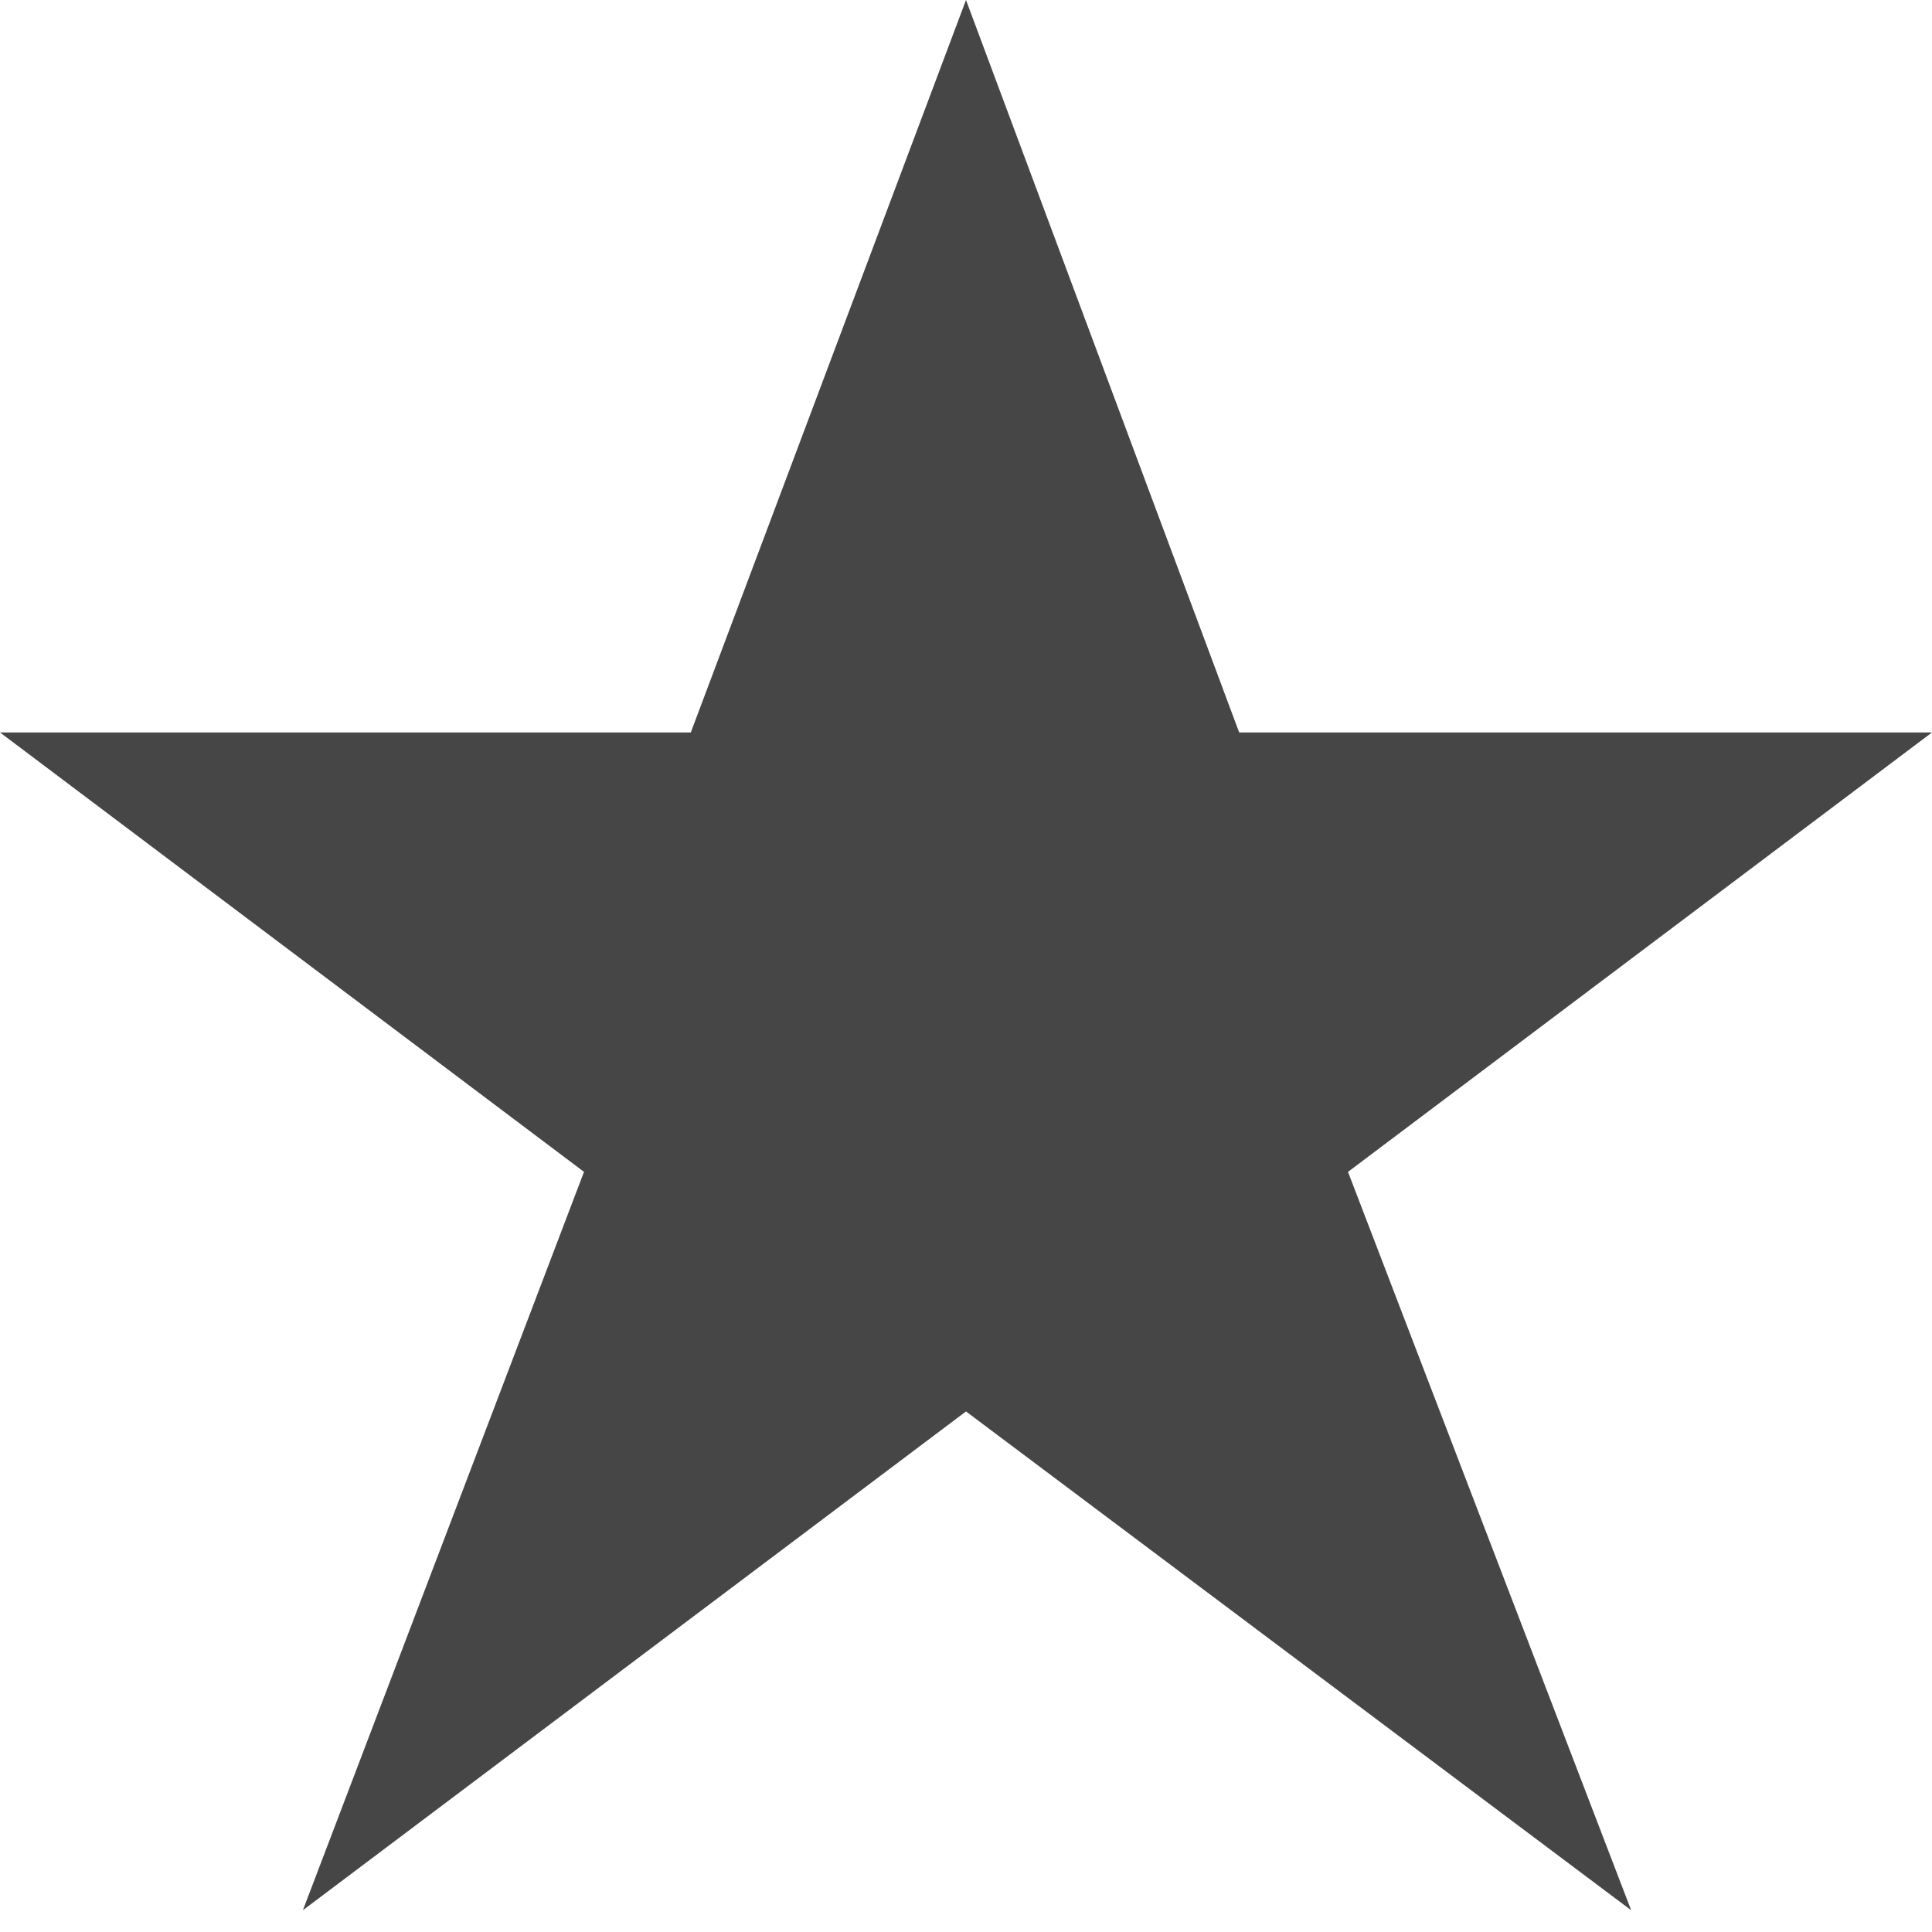 <?xml version="1.0" encoding="UTF-8"?>
<svg width="18px" height="18px" viewBox="0 0 18 18" version="1.1" xmlns="http://www.w3.org/2000/svg" xmlns:xlink="http://www.w3.org/1999/xlink">
    <title>C4A3D5AB-7187-4CAD-B332-87BC22605371</title>
    <g id="Fund" stroke="none" stroke-width="1" fill="none" fill-rule="evenodd">
        <g id="Funds-Detail" transform="translate(-740, -3018)" fill="#464646" fill-rule="nonzero">
            <g id="Icon/Star" transform="translate(740, 3018)">
                <polygon id="Path" points="15.197 17.797 12.559 10.918 18 6.824 11.545 6.824 9 1.65201186e-13 6.436 6.824 0 6.824 5.441 10.918 2.822 17.797 9 13.15"></polygon>
            </g>
        </g>
    </g>
</svg>